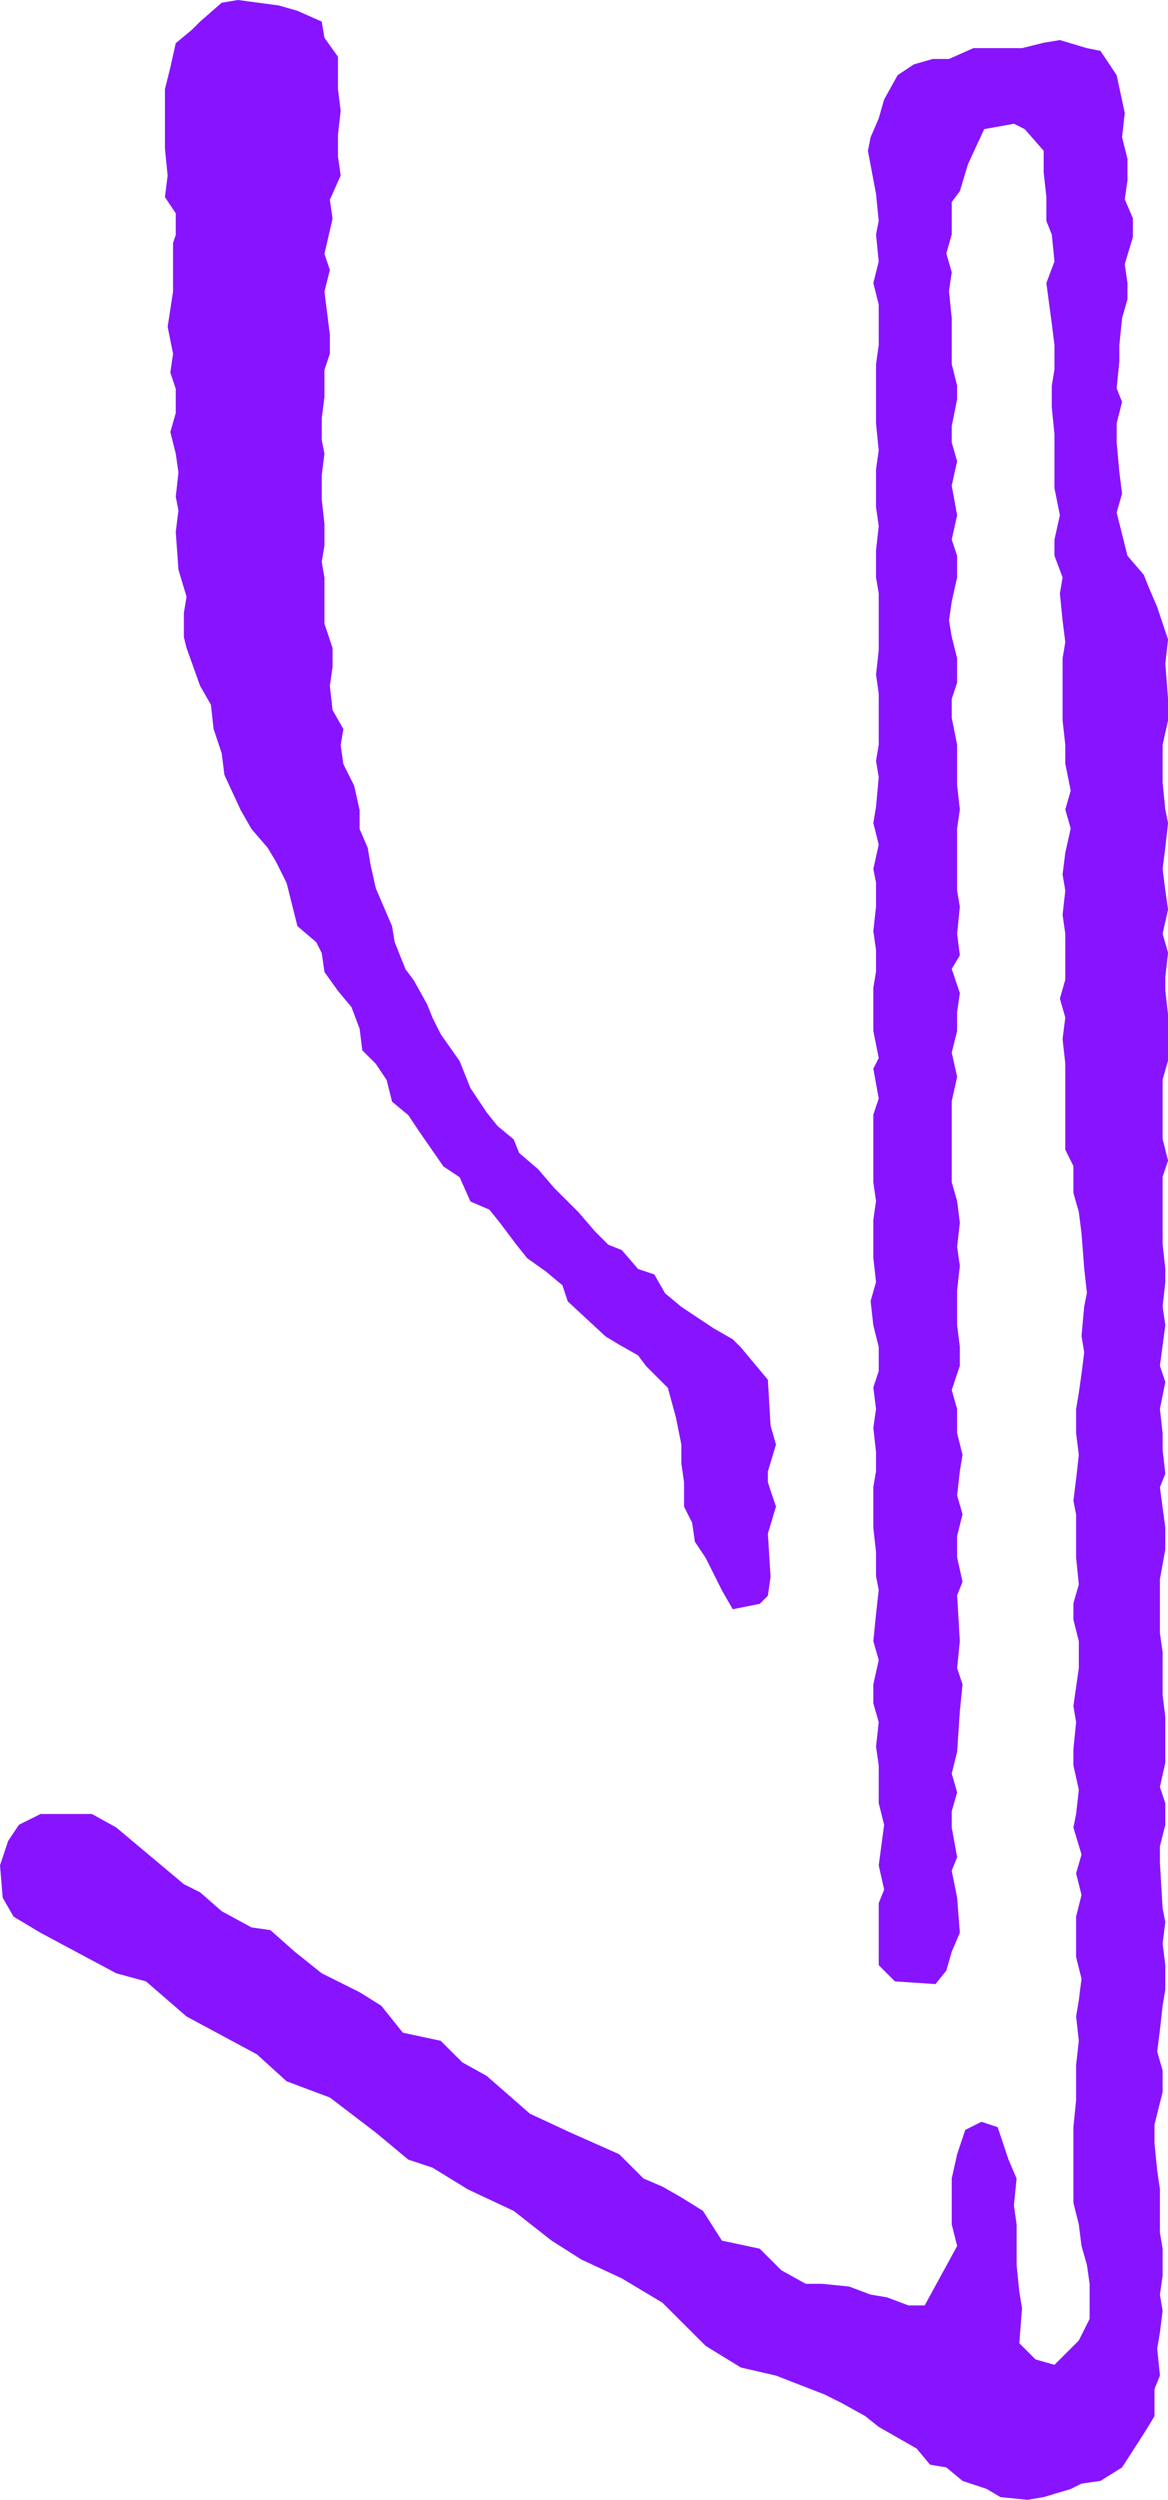 <?xml version="1.0" encoding="utf-8"?>
<svg xmlns="http://www.w3.org/2000/svg" fill="none" height="100%" overflow="visible" preserveAspectRatio="none" style="display: block;" viewBox="0 0 187 400" width="100%">
<path d="M160.166 399.568L158.002 398.272L154.106 396.976L151.509 394.816L148.911 394.383L146.747 391.791L140.686 388.335L138.522 386.607L134.626 384.446L132.029 383.15L124.237 380.126L118.61 378.83L112.982 375.374L106.056 368.461L99.563 364.572L93.07 361.548L88.308 358.524L82.248 353.771L74.888 350.315L69.261 346.859L65.365 345.563L60.17 341.242L52.812 335.626L45.885 333.033L41.124 328.713L29.869 322.664L23.376 317.048L18.614 315.752L6.493 309.271L2.164 306.679L0.433 303.654L0 298.47L1.299 294.581L3.03 291.989L6.493 290.261H14.718L18.614 292.421L29.436 301.494L32.033 302.79L35.496 305.815L40.258 308.407L43.288 308.839L47.184 312.295L51.513 315.752L57.573 318.776L61.036 320.936L64.499 325.257L70.56 326.553L74.023 330.009L77.919 332.169L84.845 338.218L91.338 341.242L99.13 344.698L103.026 348.587L106.056 349.883L109.086 351.611L112.549 353.771L115.579 358.524L121.64 359.82L125.103 363.276L128.999 365.437H131.596L135.925 365.869L139.388 367.165L141.985 367.597L145.448 368.893H148.045L153.24 359.388L152.374 355.932V348.587L153.24 344.698L154.539 340.81L157.136 339.514L159.733 340.378L161.465 345.563L162.763 348.587L162.331 352.907L162.763 355.932V362.412L163.196 366.733L163.629 369.325L163.196 374.942L165.794 377.534L168.824 378.398L172.72 374.509L174.451 371.053V365.437L174.018 362.412L173.153 359.388L172.72 355.932L171.854 352.475V340.378L172.287 336.058V330.441L172.72 326.553L172.287 322.664L172.72 320.072L173.153 316.616L172.287 313.159V306.679L173.153 303.222L172.287 299.766L173.153 296.742L171.854 292.421L172.287 290.261L172.72 286.373L171.854 282.484V279.892L172.287 275.572L171.854 272.979L172.72 266.931V262.61L171.854 259.154V256.562L172.72 253.537L172.287 249.217V242.304L171.854 240.144L172.287 236.688L172.72 232.799L172.287 229.343V225.455L172.72 222.862L173.153 219.838L173.585 216.382L173.153 213.789L173.585 209.037L174.018 206.877L173.585 202.988L173.153 197.372L172.72 193.915L171.854 190.891V186.571L170.555 183.978V170.153L170.122 166.265L170.555 162.808L169.69 159.784L170.555 156.76V149.415L170.122 146.391L170.555 142.502L170.122 139.91L170.555 136.454L171.421 132.565L170.555 129.541L171.421 126.517L170.555 122.196V119.172L170.122 115.284V105.347L170.555 102.754L170.122 99.298L169.69 94.978L170.122 92.385L168.824 88.929V86.337L169.69 82.448L168.824 78.128V69.487L168.391 65.166V61.71L168.824 59.118V55.23L168.391 51.773L167.525 45.292L168.824 41.836L168.391 37.516L167.525 35.355V31.467L167.092 27.579V24.122L164.062 20.666L162.331 19.802L157.569 20.666L154.972 26.283L153.673 30.603L152.374 32.331V37.516L151.509 40.54L152.374 43.564L151.941 46.589L152.374 50.909V58.254L153.24 61.71V63.87L152.374 68.191V70.783L153.24 73.807L152.374 77.696L153.24 82.448L152.374 86.337L153.24 88.929V92.385L152.374 96.274L151.941 99.298L152.374 101.89L153.24 105.347V109.235L152.374 111.827V114.851L153.24 119.172V125.653L153.673 129.541L153.24 132.565V142.502L153.673 145.095L153.24 149.415L153.673 152.871L152.374 155.032L153.673 158.92L153.24 161.944V164.969L152.374 168.425L153.24 172.313L152.374 176.202V189.163L153.24 192.187L153.673 195.644L153.24 199.532L153.673 202.556L153.24 206.445V212.061L153.673 215.518V218.542L152.374 222.43L153.24 225.455V229.343L154.106 232.799L153.673 235.392L153.24 239.28L154.106 242.304L153.24 245.761V249.217L154.106 253.105L153.24 255.266L153.673 262.61L153.24 266.931L154.106 269.523L153.673 273.843L153.24 280.324L152.374 283.78L153.24 286.805L152.374 289.829V292.421L153.24 297.174L152.374 299.334L153.24 303.654L153.673 309.271L152.374 312.295L151.509 315.32L149.777 317.48L143.284 317.048L140.686 314.455V304.518L141.552 302.358L140.686 298.47L141.552 291.989L140.686 288.533V282.484L140.254 279.46L140.686 275.572L139.821 272.547V269.523L140.686 265.635L139.821 262.61L140.254 258.29L140.686 254.401L140.254 252.241V248.353L139.821 244.464V237.984L140.254 235.392V232.367L139.821 228.479L140.254 225.455L139.821 221.998L140.686 219.406V215.518L139.821 212.061L139.388 208.173L140.254 205.149L139.821 201.26V195.212L140.254 192.187L139.821 189.163V178.362L140.686 175.77L139.821 171.017L140.686 169.289L139.821 164.969V158.056L140.254 155.464V152.007L139.821 148.983L140.254 145.095V141.206L139.821 139.046L140.686 135.158L139.821 131.701L140.254 129.109L140.686 124.356L140.254 121.764L140.686 119.172V110.963L140.254 107.939L140.686 104.05V94.978L140.254 92.385V88.065L140.686 84.176L140.254 81.152V75.103L140.686 72.079L140.254 67.759V58.254L140.686 55.23V48.749L139.821 45.292L140.686 41.836L140.254 37.516L140.686 35.355L140.254 31.035L138.955 24.122L139.388 21.962L140.686 18.938L141.552 15.914L143.717 12.025L146.314 10.297L149.344 9.433H151.941L155.837 7.705H163.629L167.092 6.841L169.69 6.409L174.018 7.705L176.183 8.137L178.78 12.025L180.079 18.074L179.646 21.962L180.512 25.419V28.875L180.079 31.899L181.377 34.923V37.948L180.079 42.268L180.512 45.292V47.885L179.646 50.909L179.213 55.23V57.822L178.78 62.142L179.646 64.302L178.78 67.759V70.783L179.213 75.536L179.646 78.992L178.78 82.016L180.512 88.929L183.109 91.953L183.975 94.113L185.273 97.138L187.005 102.322L186.572 106.211L187.005 111.827V115.284L186.139 119.172V125.221L186.572 129.541L187.005 131.701L186.572 135.59L186.139 139.046L186.572 142.502L187.005 145.527L186.139 149.415L187.005 152.439L186.572 156.328V158.488L187.005 162.376V169.721L186.139 172.745V182.25L187.005 185.707L186.139 188.299V199.1L186.572 202.988V205.149L186.139 209.037L186.572 212.061L185.706 218.542L186.572 221.134L185.706 225.455L186.139 229.343V231.935L186.572 235.824L185.706 237.984L186.572 244.464V247.921L185.706 252.673V261.314L186.139 264.338V271.251L186.572 274.707V282.052L185.706 285.941L186.572 288.533V291.989L185.706 295.446V298.038L186.139 305.383L186.572 307.543L186.139 310.999L186.572 314.455V318.344L186.139 320.936L185.706 324.824L185.273 328.281L186.139 331.305V334.761L184.84 339.946V342.97L185.273 347.291L185.706 350.315V357.228L186.139 359.82V364.14L185.706 367.165L186.139 369.757L185.706 373.213L185.273 375.806L185.706 380.126L184.84 382.286V386.607L183.542 388.767L179.646 394.816L176.183 396.976L173.153 397.408L171.421 398.272L167.092 399.568L164.495 400L160.166 399.568ZM115.579 254.473L112.982 249.289L111.251 246.697L110.818 243.672L109.519 241.08V237.192L109.086 234.167V231.143L108.22 226.823L106.922 222.07L103.459 218.614L102.16 216.886L99.13 215.158L96.966 213.861L90.905 208.245L90.039 205.653L87.442 203.492L84.412 201.332L82.68 199.172L80.083 195.716L78.352 193.555L75.321 192.259L73.59 188.371L70.993 186.643L67.097 181.026L65.365 178.434L62.768 176.274L61.902 172.817L60.17 170.225L58.006 168.065L57.573 164.608L56.275 161.152L54.11 158.56L51.946 155.536L51.513 152.511L50.647 150.783L47.617 148.191L45.885 141.278L44.154 137.822L42.855 135.662L40.258 132.637L38.526 129.613L35.929 123.996L35.496 120.54L34.198 116.652L33.765 112.763L32.033 109.739L29.869 103.69L29.436 101.962V98.074L29.869 95.482L28.57 91.161L28.137 85.112L28.57 81.656L28.137 79.496L28.57 75.608L28.137 72.583L27.271 69.127L28.137 66.103V62.214L27.271 59.622L27.704 56.598L26.839 52.277L27.704 46.661V38.884L28.137 37.588V34.131L26.406 31.539L26.839 28.083L26.406 23.762V14.257L27.271 10.801L28.137 6.913L30.735 4.752L32.033 3.456L35.496 0.432L38.094 0L44.587 0.864L47.617 1.728L51.513 3.456L51.946 6.049L54.11 9.073V14.257L54.543 17.714L54.11 21.602V25.058L54.543 28.083L52.812 31.971L53.244 34.995L51.946 40.612L52.812 43.204L51.946 46.661L52.812 53.573V56.598L51.946 59.19V63.51L51.513 66.967V70.423L51.946 72.583L51.513 76.04V79.928L51.946 83.816V87.273L51.513 89.865L51.946 92.457V99.802L53.244 103.69V106.715L52.812 109.739L53.244 113.627L54.976 116.652L54.543 119.244L54.976 122.268L56.708 125.725L57.573 129.613V132.637L58.872 135.662L59.305 138.254L60.17 142.142L62.768 148.191L63.201 150.783L64.932 155.104L66.231 156.832L68.395 160.72L69.261 162.88L70.56 165.473L73.59 169.793L75.321 174.113L77.919 178.002L79.65 180.162L82.248 182.322L83.113 184.482L86.143 187.075L88.741 190.099L92.637 193.987L95.234 197.012L97.398 199.172L99.563 200.036L102.16 203.06L104.757 203.924L106.489 206.949L109.086 209.109L114.281 212.565L117.311 214.293L118.61 215.59L122.938 220.774L123.371 228.119L124.237 231.143L122.938 235.464V237.192L124.237 241.08L122.938 245.401L123.371 252.313L122.938 255.338L121.64 256.634L117.311 257.498L115.579 254.473Z" fill="#8813FF" id="Vector"/>
</svg>